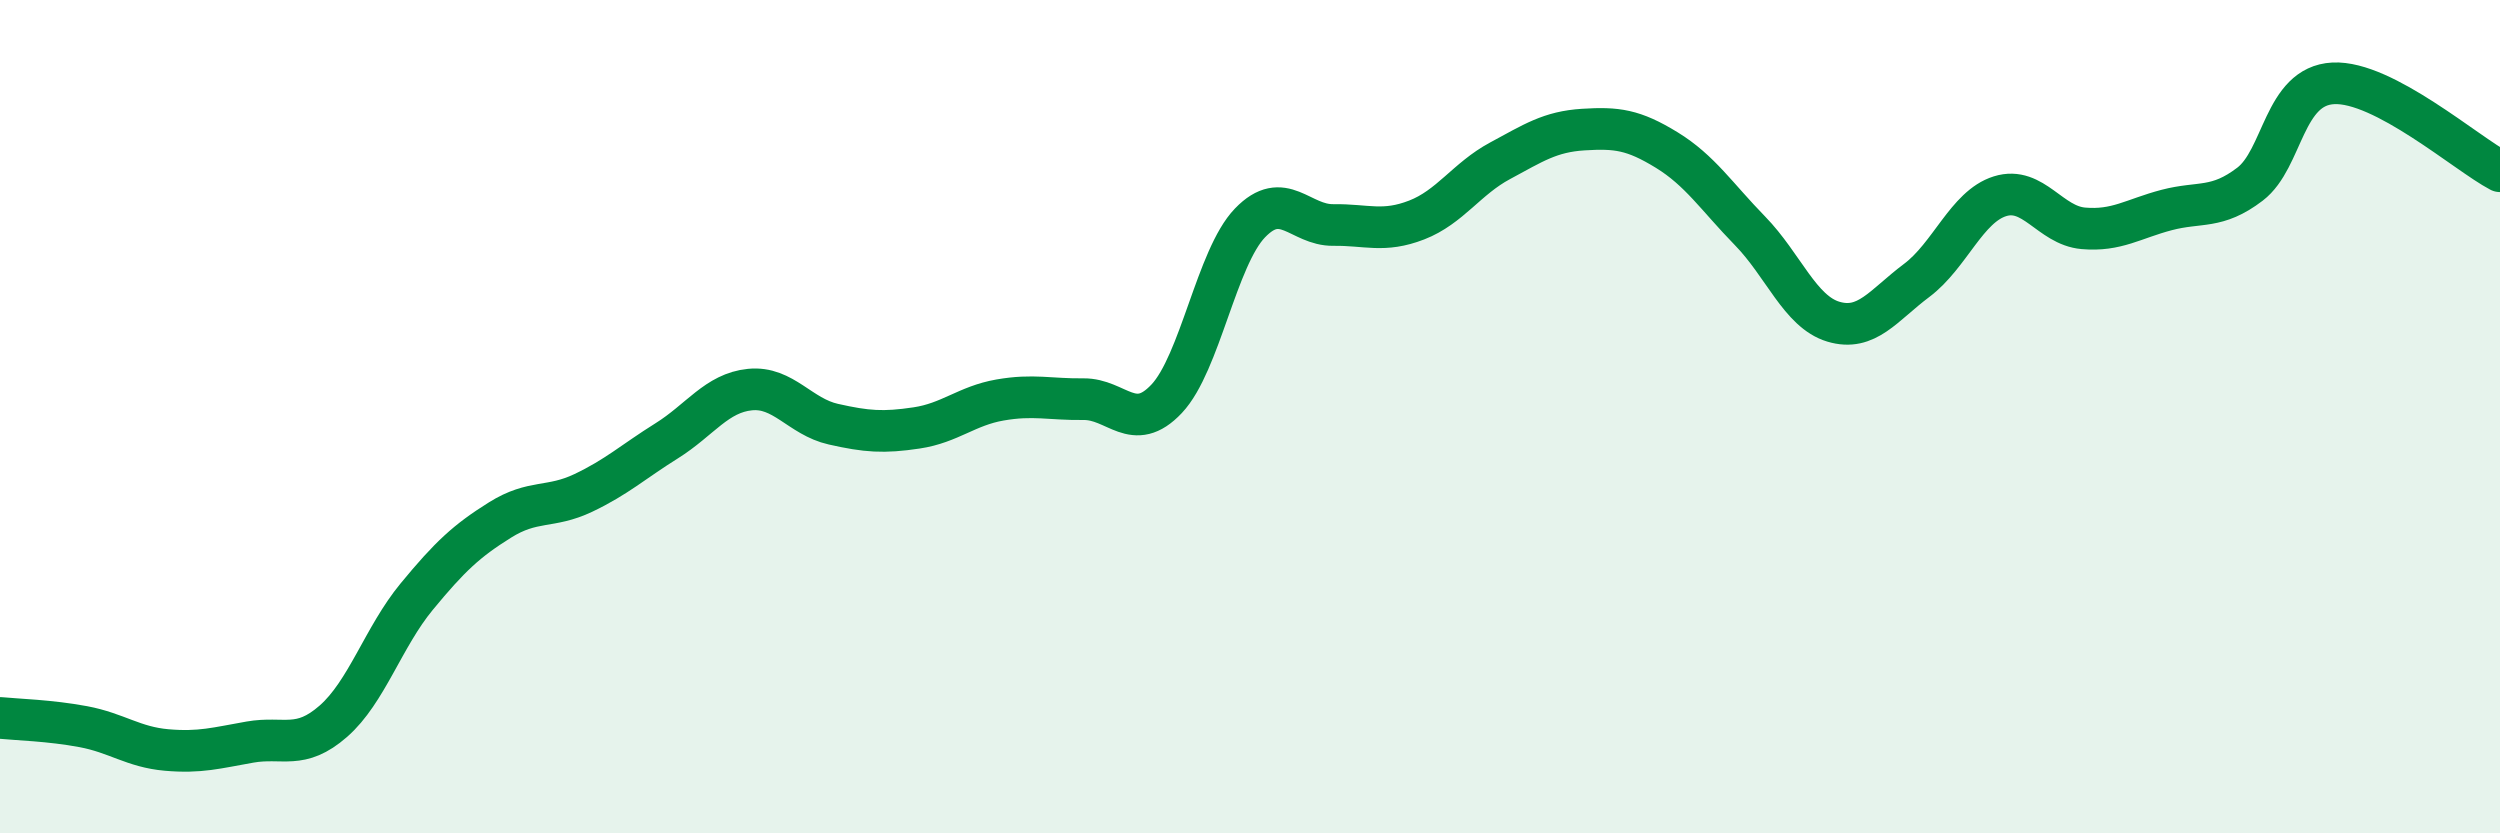 
    <svg width="60" height="20" viewBox="0 0 60 20" xmlns="http://www.w3.org/2000/svg">
      <path
        d="M 0,17.23 C 0.4,17.27 1.2,17.29 2,17.44 C 2.8,17.59 3.2,17.93 4,18 C 4.8,18.07 5.2,17.95 6,17.81 C 6.8,17.67 7.2,18.01 8,17.31 C 8.8,16.61 9.2,15.29 10,14.32 C 10.8,13.35 11.2,12.98 12,12.48 C 12.8,11.98 13.2,12.21 14,11.83 C 14.8,11.45 15.2,11.08 16,10.58 C 16.8,10.08 17.2,9.43 18,9.35 C 18.8,9.27 19.2,10 20,10.18 C 20.8,10.36 21.2,10.39 22,10.27 C 22.8,10.15 23.2,9.74 24,9.6 C 24.8,9.46 25.2,9.59 26,9.58 C 26.8,9.57 27.2,10.42 28,9.57 C 28.8,8.72 29.2,6.18 30,5.35 C 30.8,4.52 31.2,5.41 32,5.4 C 32.8,5.39 33.2,5.59 34,5.28 C 34.8,4.97 35.2,4.29 36,3.86 C 36.8,3.43 37.2,3.16 38,3.11 C 38.8,3.06 39.2,3.11 40,3.6 C 40.8,4.09 41.2,4.72 42,5.54 C 42.8,6.36 43.2,7.48 44,7.72 C 44.8,7.96 45.2,7.33 46,6.73 C 46.8,6.13 47.2,4.96 48,4.71 C 48.8,4.46 49.2,5.41 50,5.48 C 50.8,5.55 51.2,5.25 52,5.04 C 52.8,4.83 53.2,5.03 54,4.42 C 54.8,3.81 54.8,2.06 56,2 C 57.2,1.94 59.2,3.69 60,4.11L60 20L0 20Z"
        fill="#008740"
        opacity="0.1"
        stroke-linecap="round"
        stroke-linejoin="round"
      />
      <path
        d="M 0,17.23 C 0.4,17.27 1.2,17.29 2,17.44 C 2.8,17.59 3.2,17.93 4,18 C 4.8,18.07 5.2,17.95 6,17.81 C 6.8,17.67 7.2,18.01 8,17.31 C 8.8,16.61 9.2,15.29 10,14.32 C 10.8,13.35 11.2,12.98 12,12.48 C 12.8,11.98 13.2,12.21 14,11.83 C 14.8,11.45 15.2,11.08 16,10.58 C 16.8,10.08 17.2,9.43 18,9.35 C 18.8,9.27 19.2,10 20,10.18 C 20.8,10.36 21.2,10.39 22,10.27 C 22.8,10.15 23.2,9.74 24,9.6 C 24.8,9.46 25.2,9.59 26,9.58 C 26.8,9.57 27.2,10.42 28,9.57 C 28.8,8.72 29.2,6.18 30,5.35 C 30.8,4.52 31.2,5.41 32,5.4 C 32.8,5.39 33.2,5.59 34,5.28 C 34.8,4.97 35.2,4.29 36,3.86 C 36.8,3.43 37.2,3.16 38,3.11 C 38.8,3.06 39.2,3.11 40,3.6 C 40.8,4.09 41.2,4.72 42,5.54 C 42.8,6.36 43.2,7.48 44,7.72 C 44.8,7.96 45.2,7.33 46,6.73 C 46.8,6.13 47.2,4.96 48,4.71 C 48.8,4.46 49.2,5.41 50,5.48 C 50.8,5.55 51.2,5.25 52,5.04 C 52.8,4.83 53.2,5.03 54,4.42 C 54.8,3.81 54.8,2.06 56,2 C 57.2,1.94 59.2,3.69 60,4.11"
        stroke="#008740"
        stroke-width="1"
        fill="none"
        stroke-linecap="round"
        stroke-linejoin="round"
      />
    </svg>
  